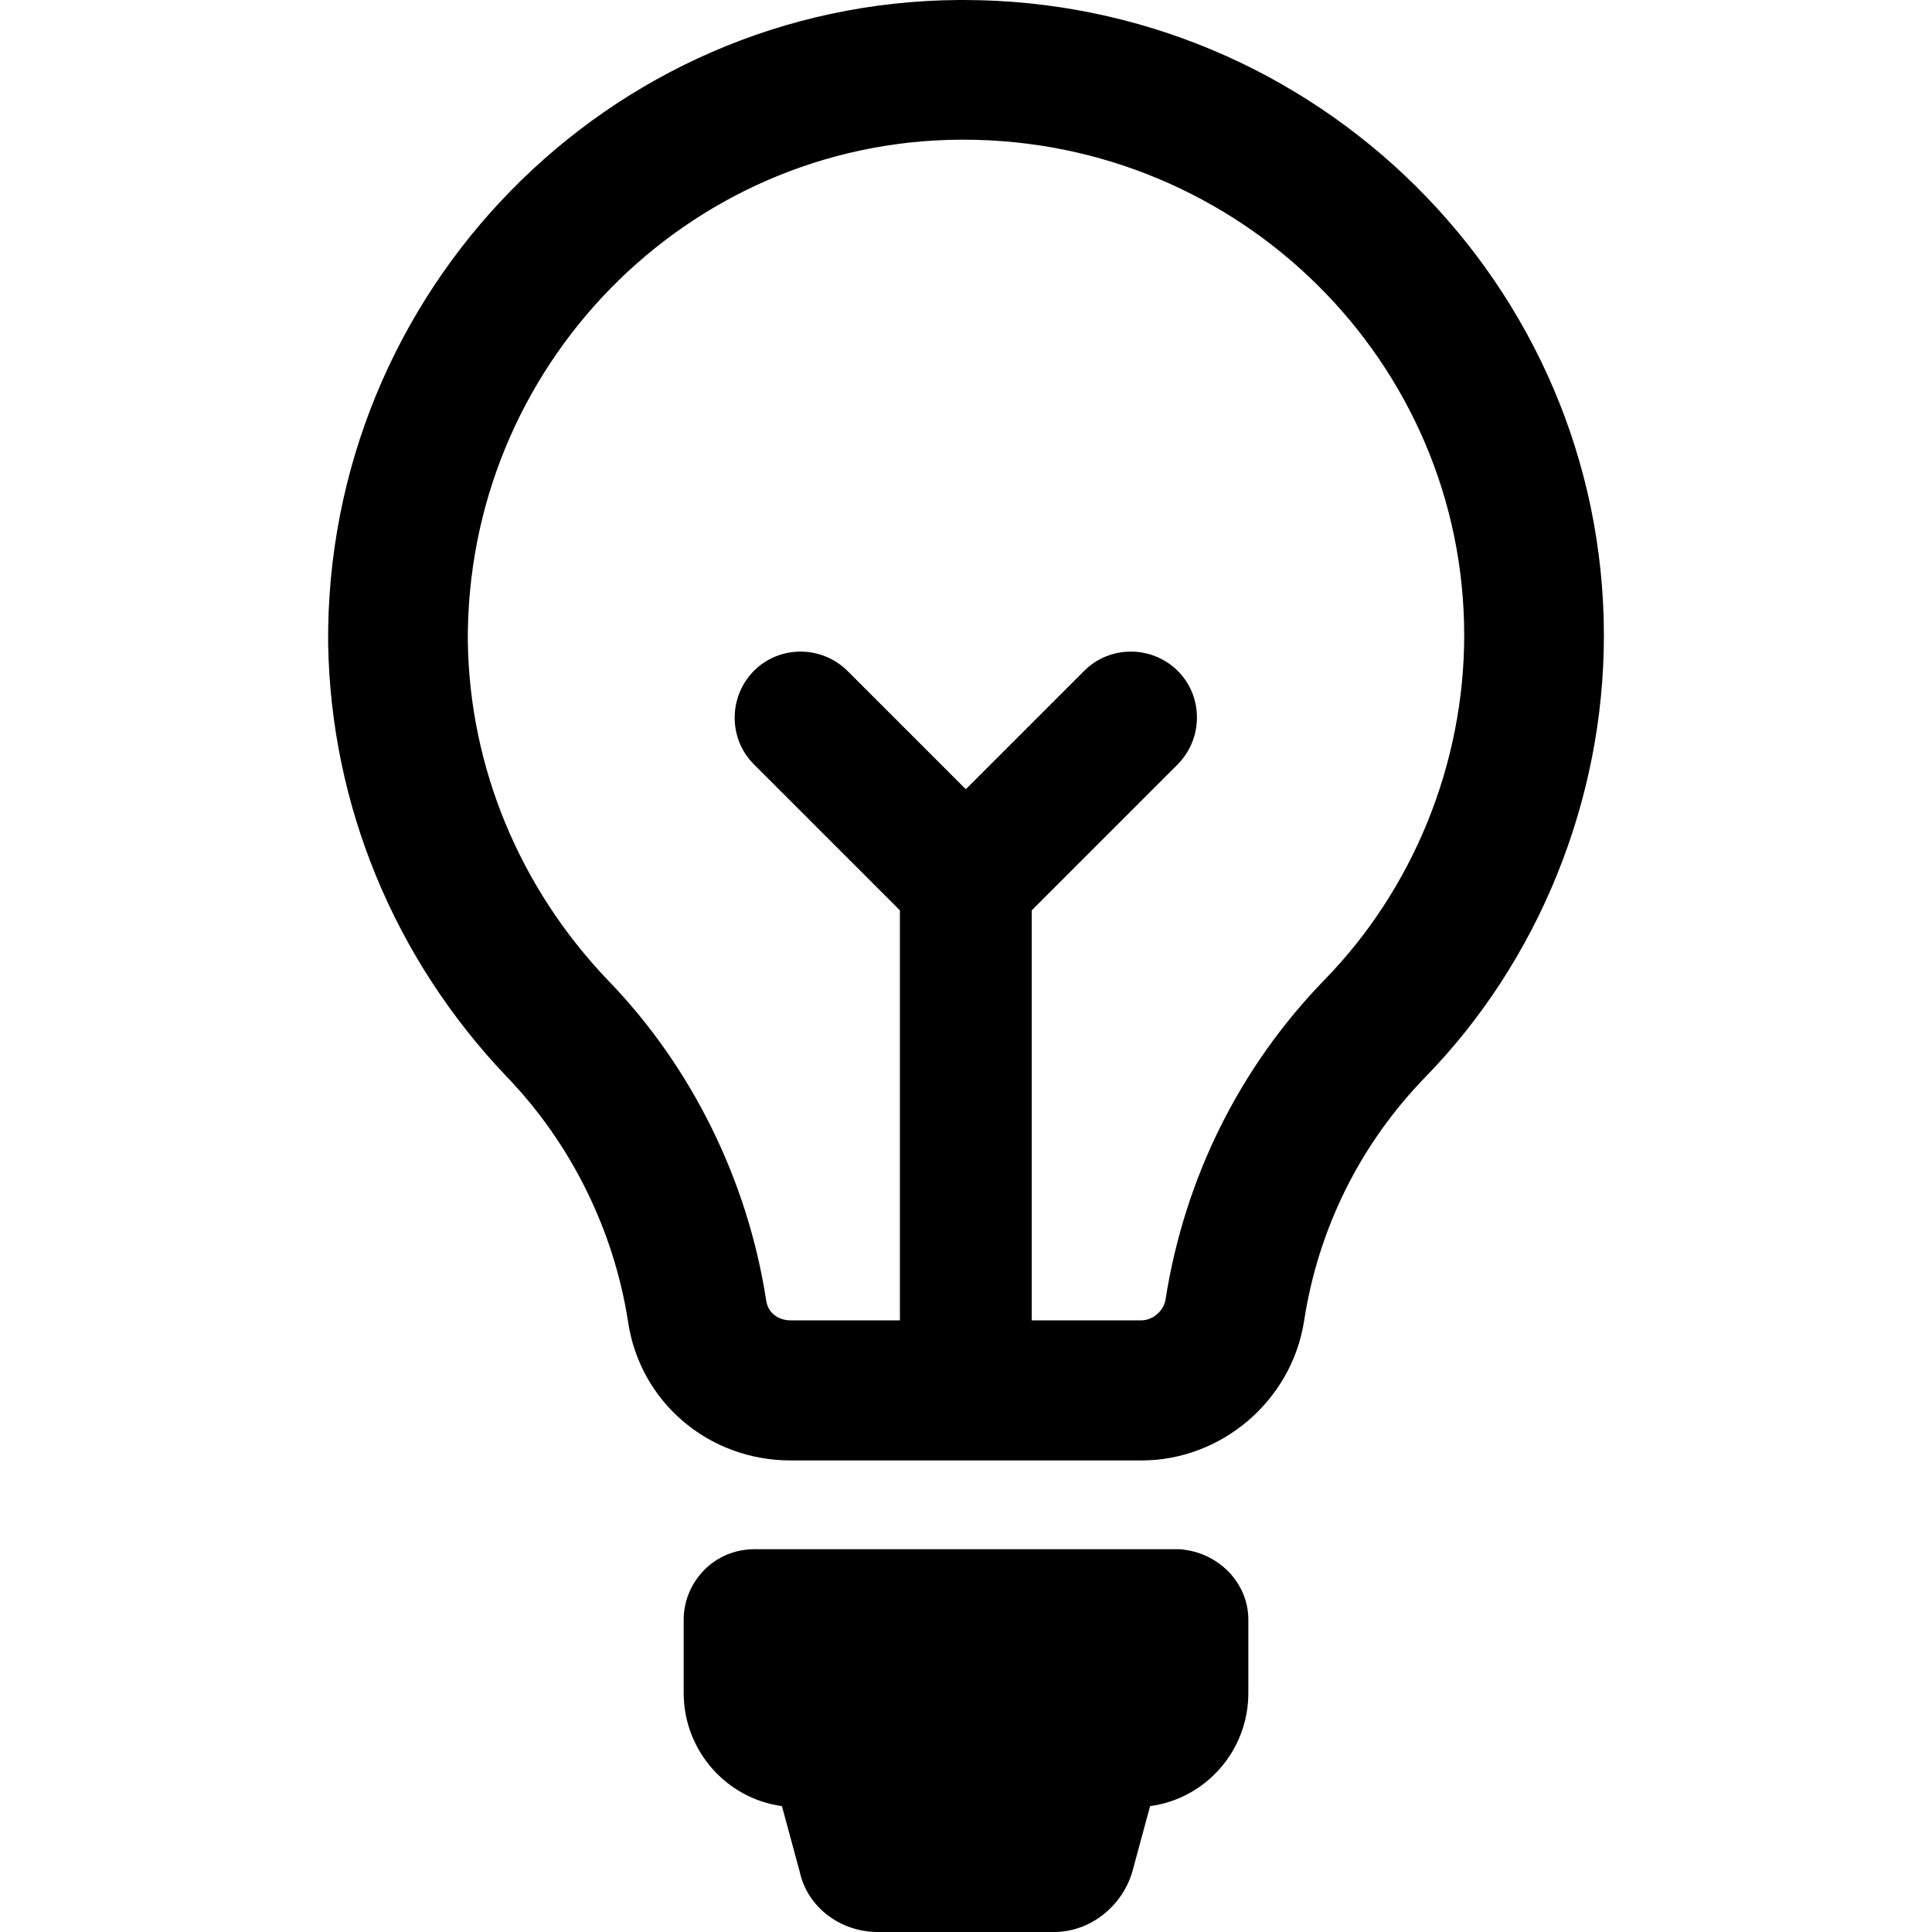 <?xml version="1.0" encoding="iso-8859-1"?>
<!-- Uploaded to: SVG Repo, www.svgrepo.com, Generator: SVG Repo Mixer Tools -->
<svg fill="#000000" height="800px" width="800px" version="1.1" id="Capa_1" xmlns="http://www.w3.org/2000/svg" xmlns:xlink="http://www.w3.org/1999/xlink" 
	 viewBox="0 0 489.6 489.6" xml:space="preserve">
<g>
	<g>
		<path d="M316.353,410.5V429c0,14.7-10.8,26.8-24.9,28.7l-4.5,16.6c-2.6,8.9-10.8,15.3-19.8,15.3h-44.7c-9.6,0-17.9-6.4-19.8-15.3
			l-4.5-16.6c-14-1.9-24.9-14-24.9-28.7v-18.5c0-9.6,7.7-17.9,17.9-17.9h107.8C308.653,393.3,316.353,401,316.353,410.5z
			 M330.453,334.9c-3.2,20.1-20.9,35.2-41.2,35.2h-88.9c-20.8,0-38.2-14.8-41.2-35.2c-3.6-23.2-14.5-45.2-30.7-62
			c-28.6-30-44.6-68.9-45.3-109.8c-0.7-89.3,71-162.5,159.8-163.1h1.2c89.5,0,162.3,72.3,162.3,161.1c0,41.6-16.5,82.4-45.3,111.9
			C344.753,289.9,334.053,311.3,330.453,334.9z M335.753,248.2c22.4-23,35.3-54.7,35.3-87.2c0-69.3-56.9-125.6-126.9-125.6h-1
			c-69.2,0.5-125.1,57.6-124.6,127.3c0.5,31.8,13.1,62.2,35.4,85.6c21.2,21.8,35.5,50.7,40.2,81.2c0.5,3.6,3.5,5.1,6.2,5.1h27.7
			V230.7l-37-37c-6.5-6.5-6.5-17.1,0-23.7l0,0c6.5-6.5,17.1-6.5,23.7,0l30,30l30-30c6.5-6.5,17.1-6.5,23.7,0l0,0
			c6.5,6.5,6.5,17.1,0,23.7l-37,37v103.9h27.7c3.3,0,5.8-2.7,6.2-5.2C300.153,298.7,314.053,270.5,335.753,248.2z"/>
	</g>
</g>
</svg>